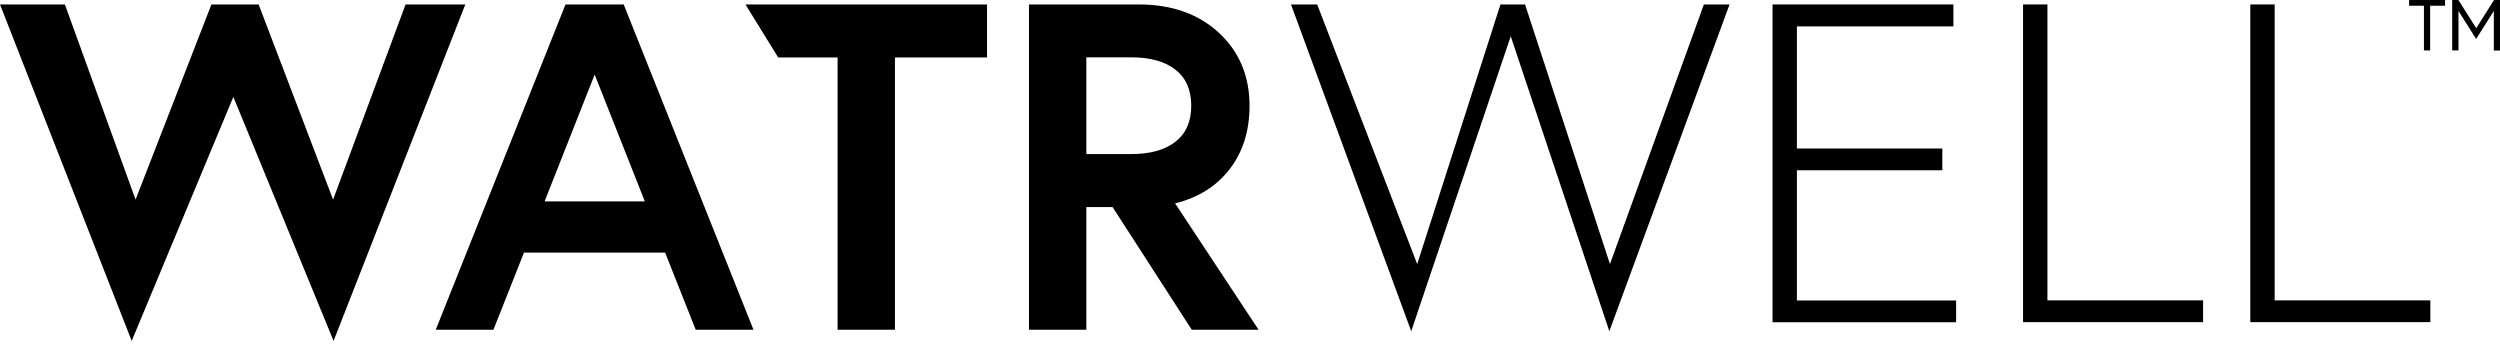 <svg width="150" height="21" viewBox="0 0 150 21" fill="none" xmlns="http://www.w3.org/2000/svg">
<g clip-path="url(#clip0_133_24727)">
<path d="M77.459 0.267H79.031L85.032 15.845L90.028 0.267H91.503L96.597 15.845L102.233 0.267H103.774L96.56 19.873L90.644 2.177L84.673 19.873L77.459 0.267Z" fill="black"/>
<path d="M106.352 19.328V0.267H117.203V1.584H107.814V8.91H116.539V10.216H107.814V18.028H117.367V19.334H106.352V19.328Z" fill="black"/>
<path d="M121.383 19.328V0.267H122.845V18.022H132.185V19.328H121.383Z" fill="black"/>
<path d="M135.018 19.328V0.267H136.48V18.022H145.82V19.328H135.018Z" fill="black"/>
<path d="M144.547 0.344V0H146.704V0.344H145.808V3.025H145.436V0.344H144.547Z" fill="black"/>
<path d="M147.131 3.031V0H147.503L148.575 1.691L149.641 0H150.001V3.031H149.629V0.658L148.569 2.337L147.509 0.658V3.025H147.131V3.031Z" fill="black"/>
<path d="M27.918 0.267L20.015 20.455L14.001 5.814L7.902 20.455L0 0.267H3.893L8.134 11.977L12.685 0.267H15.518L19.985 11.977L24.335 0.267H27.918Z" fill="black"/>
<path d="M26.145 19.784L33.931 0.267H37.422L45.209 19.784H41.742L39.908 15.157H31.439L29.605 19.784H26.145ZM35.68 4.473L32.676 12.084H38.69L35.68 4.473Z" fill="black"/>
<path d="M50.255 19.784V3.447H46.69L44.728 0.267H59.223V3.447H53.697V19.784H50.255Z" fill="black"/>
<path d="M61.738 19.784V0.267H68.325C70.311 0.267 71.913 0.837 73.138 1.97C74.357 3.103 74.972 4.562 74.972 6.348C74.972 7.837 74.582 9.094 73.796 10.127C73.01 11.159 71.913 11.853 70.506 12.203L75.514 19.784H71.505L66.753 12.422H65.181V19.784H61.738ZM67.898 9.243C69.025 9.243 69.903 8.993 70.53 8.501C71.158 8.009 71.475 7.291 71.475 6.342C71.475 5.393 71.158 4.675 70.53 4.182C69.903 3.69 69.019 3.441 67.898 3.441H65.181V9.243H67.898Z" fill="black"/>
</g>
<defs>
<clipPath id="clip0_133_24727">
<rect width="150" height="20.454" fill="white"/>
</clipPath>
</defs>
</svg>
